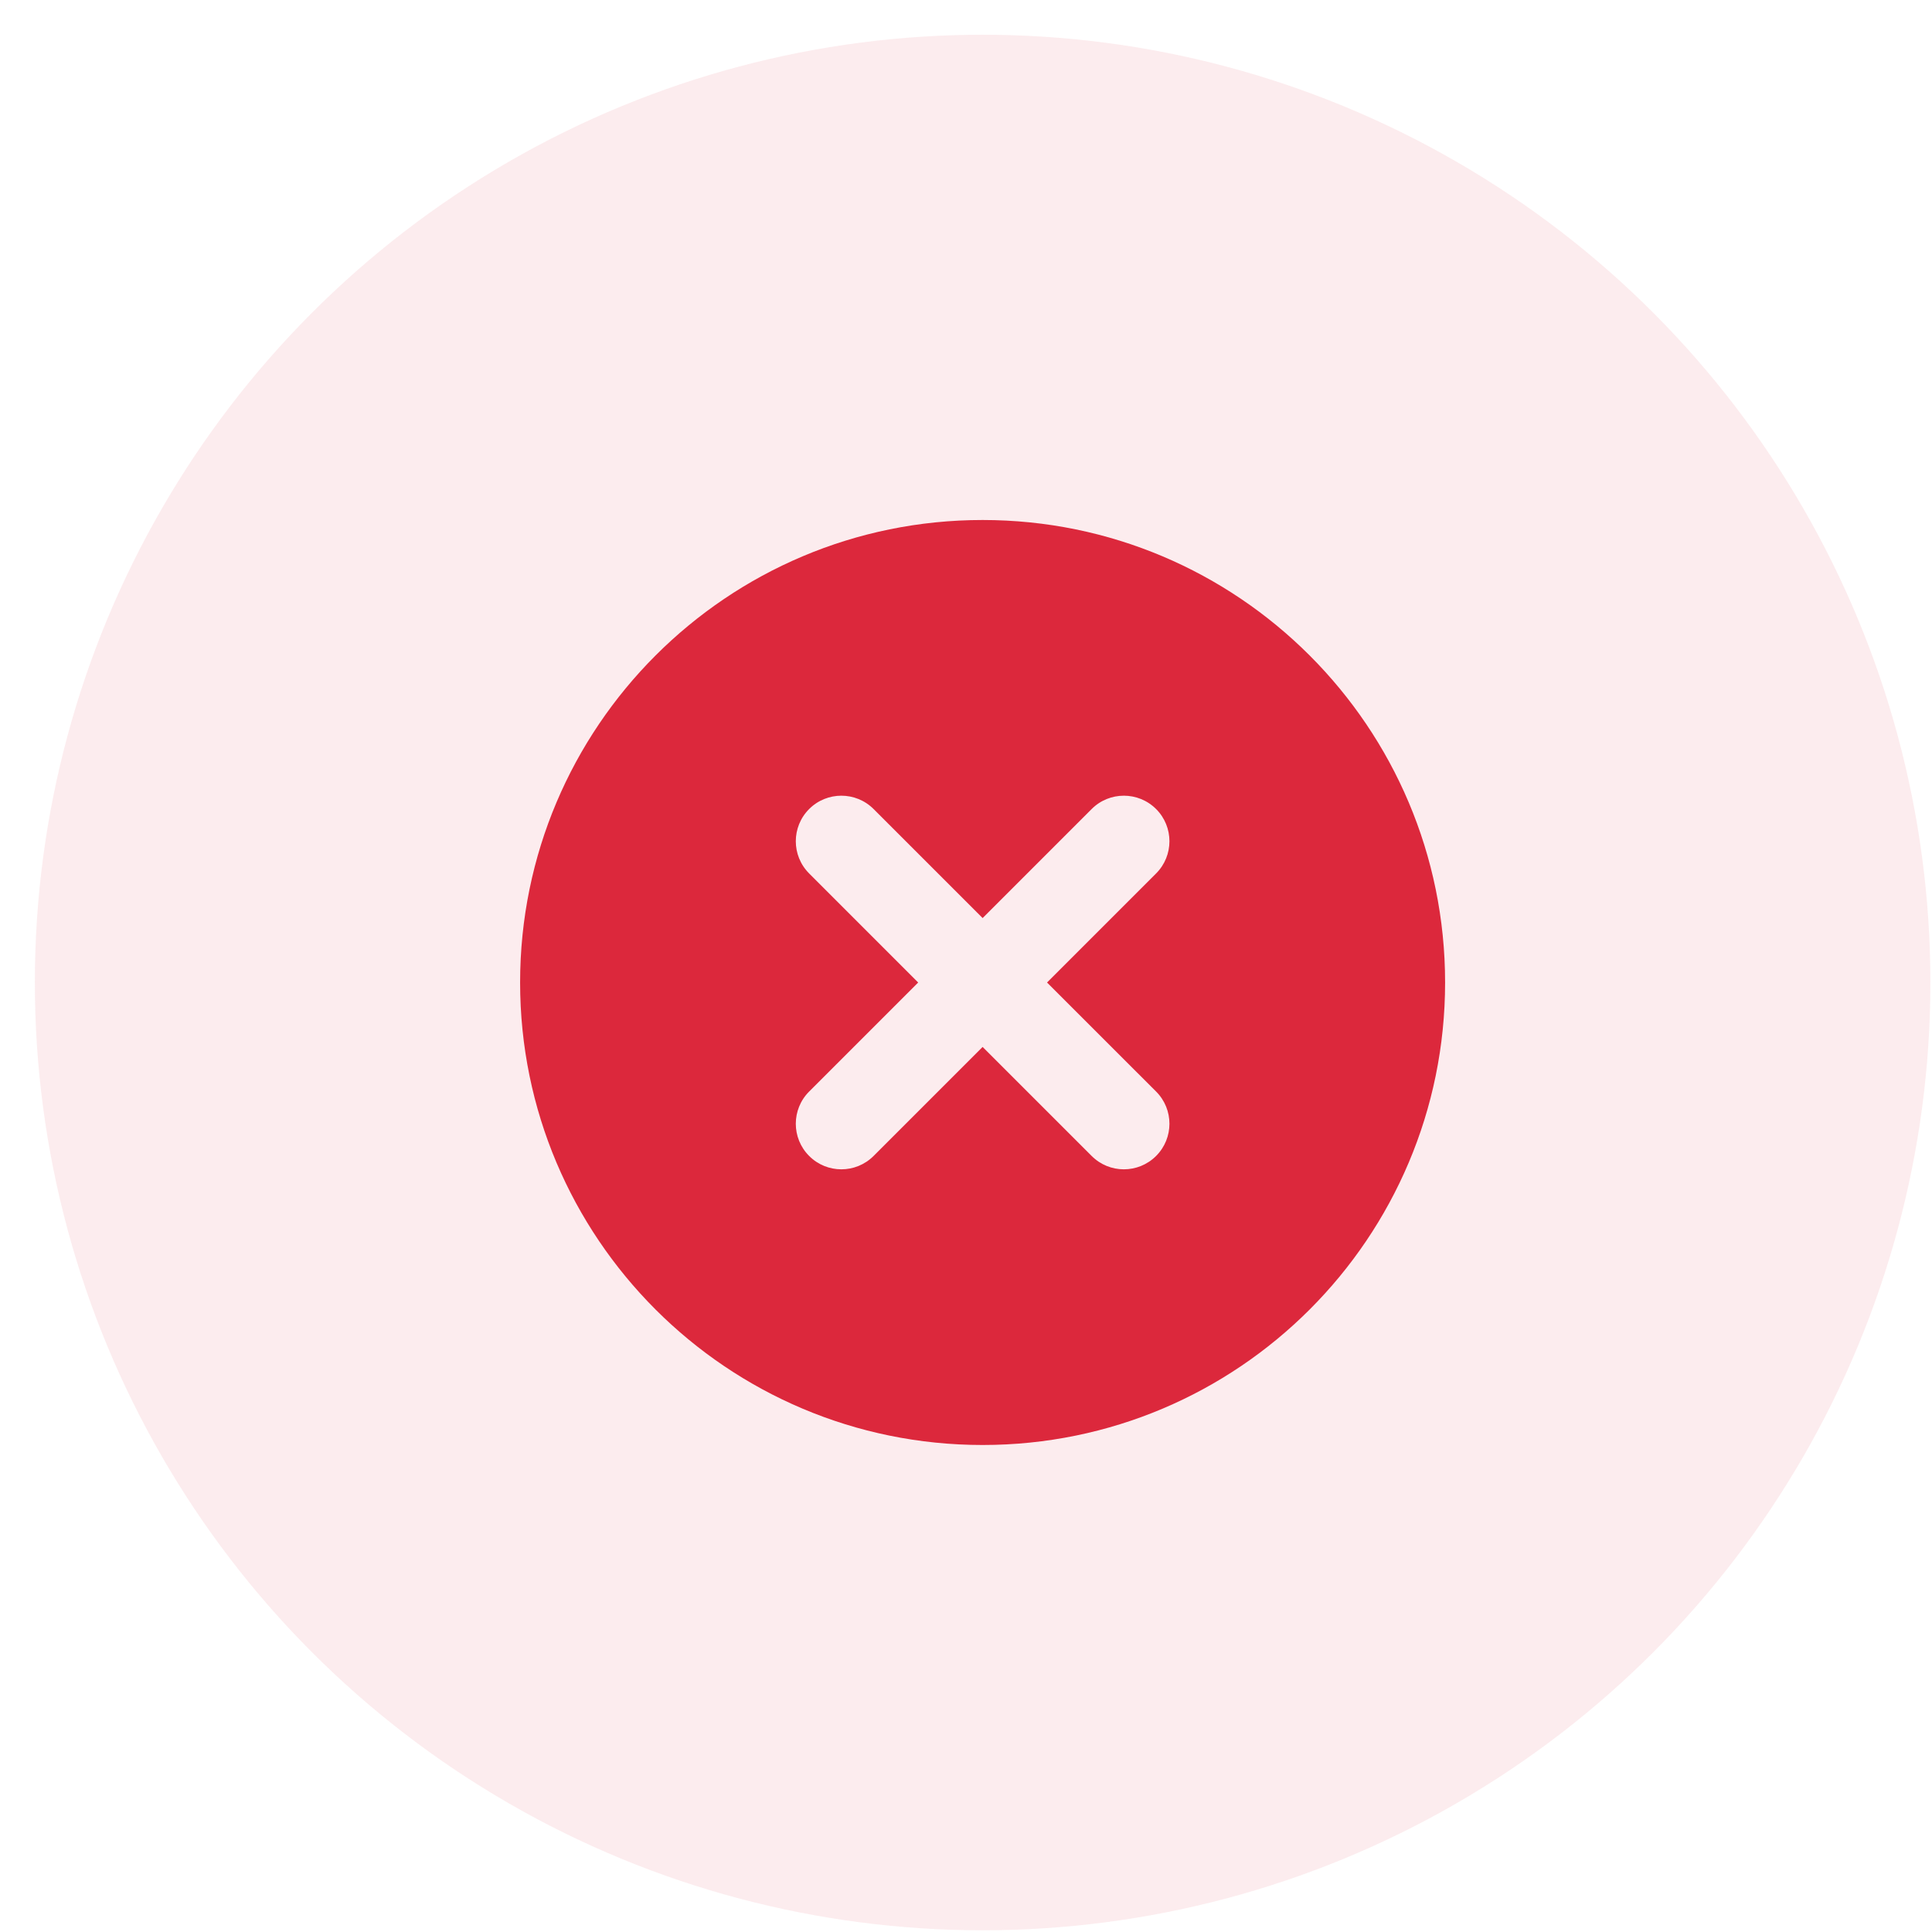 <svg width="53" height="53" viewBox="0 0 53 53" fill="none" xmlns="http://www.w3.org/2000/svg">
<circle opacity="0.3" cx="26.956" cy="26.953" r="26" fill="#F5BFC5"/>
<path fill-rule="evenodd" clip-rule="evenodd" d="M14.268 26.953C14.268 19.945 19.948 14.265 26.956 14.265C33.963 14.265 39.643 19.945 39.643 26.953C39.643 33.96 33.963 39.64 26.956 39.64C19.948 39.64 14.268 33.96 14.268 26.953ZM23.965 22.194C23.476 21.706 22.685 21.706 22.197 22.194C21.709 22.682 21.709 23.473 22.197 23.961L25.188 26.953L22.197 29.944C21.709 30.432 21.709 31.223 22.197 31.711C22.685 32.2 23.476 32.2 23.965 31.711L26.956 28.72L29.947 31.711C30.435 32.2 31.226 32.2 31.715 31.711C32.203 31.223 32.203 30.432 31.715 29.944L28.723 26.953L31.715 23.961C32.203 23.473 32.203 22.682 31.715 22.194C31.226 21.706 30.435 21.706 29.947 22.194L26.956 25.185L23.965 22.194Z" fill="#DC283C"/>
</svg>
